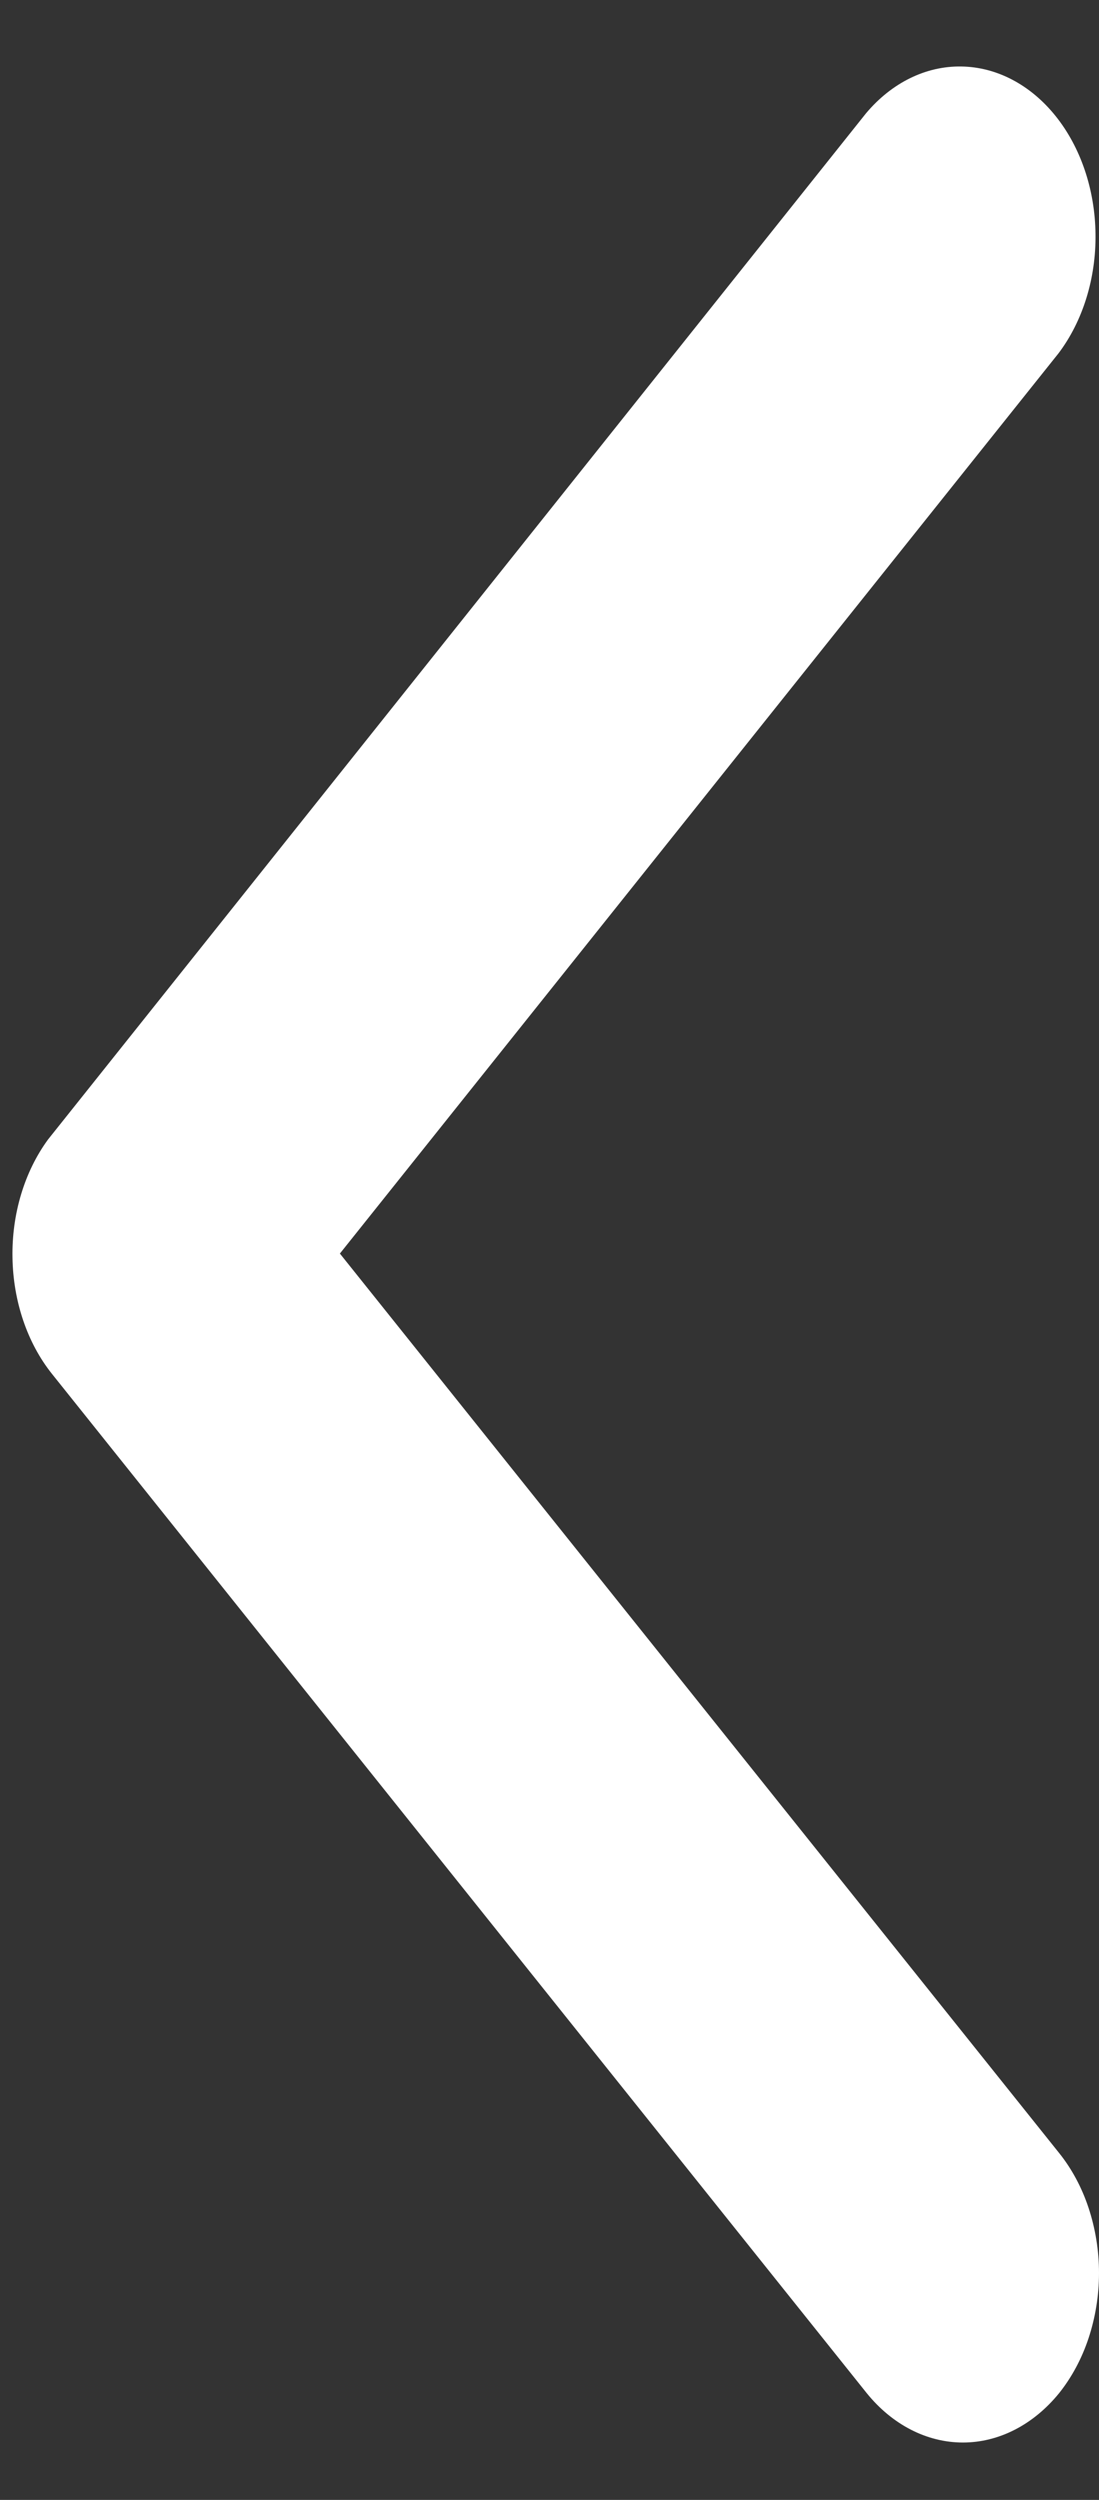 <svg width="11" height="25" viewBox="0 0 11 25" fill="none" xmlns="http://www.w3.org/2000/svg">
<rect x="0" y="0" width="11" height="25" fill="#333333" stroke="none"/>
<path d="M3.402 12.536L10.601 21.531C10.727 21.688 10.828 21.875 10.896 22.081C10.964 22.287 11 22.508 11 22.731C11 22.954 10.964 23.175 10.896 23.381C10.828 23.587 10.727 23.774 10.601 23.932C10.344 24.248 9.998 24.426 9.638 24.426C9.277 24.426 8.931 24.248 8.675 23.932L0.52 13.739C0.273 13.43 0.132 13.013 0.125 12.577C0.117 12.14 0.245 11.717 0.481 11.395L8.669 1.132C8.926 0.827 9.268 0.659 9.622 0.665C9.976 0.67 10.315 0.848 10.566 1.161C10.817 1.474 10.96 1.897 10.965 2.34C10.971 2.783 10.838 3.211 10.595 3.533L3.402 12.536Z" fill="white"/>
</svg>
